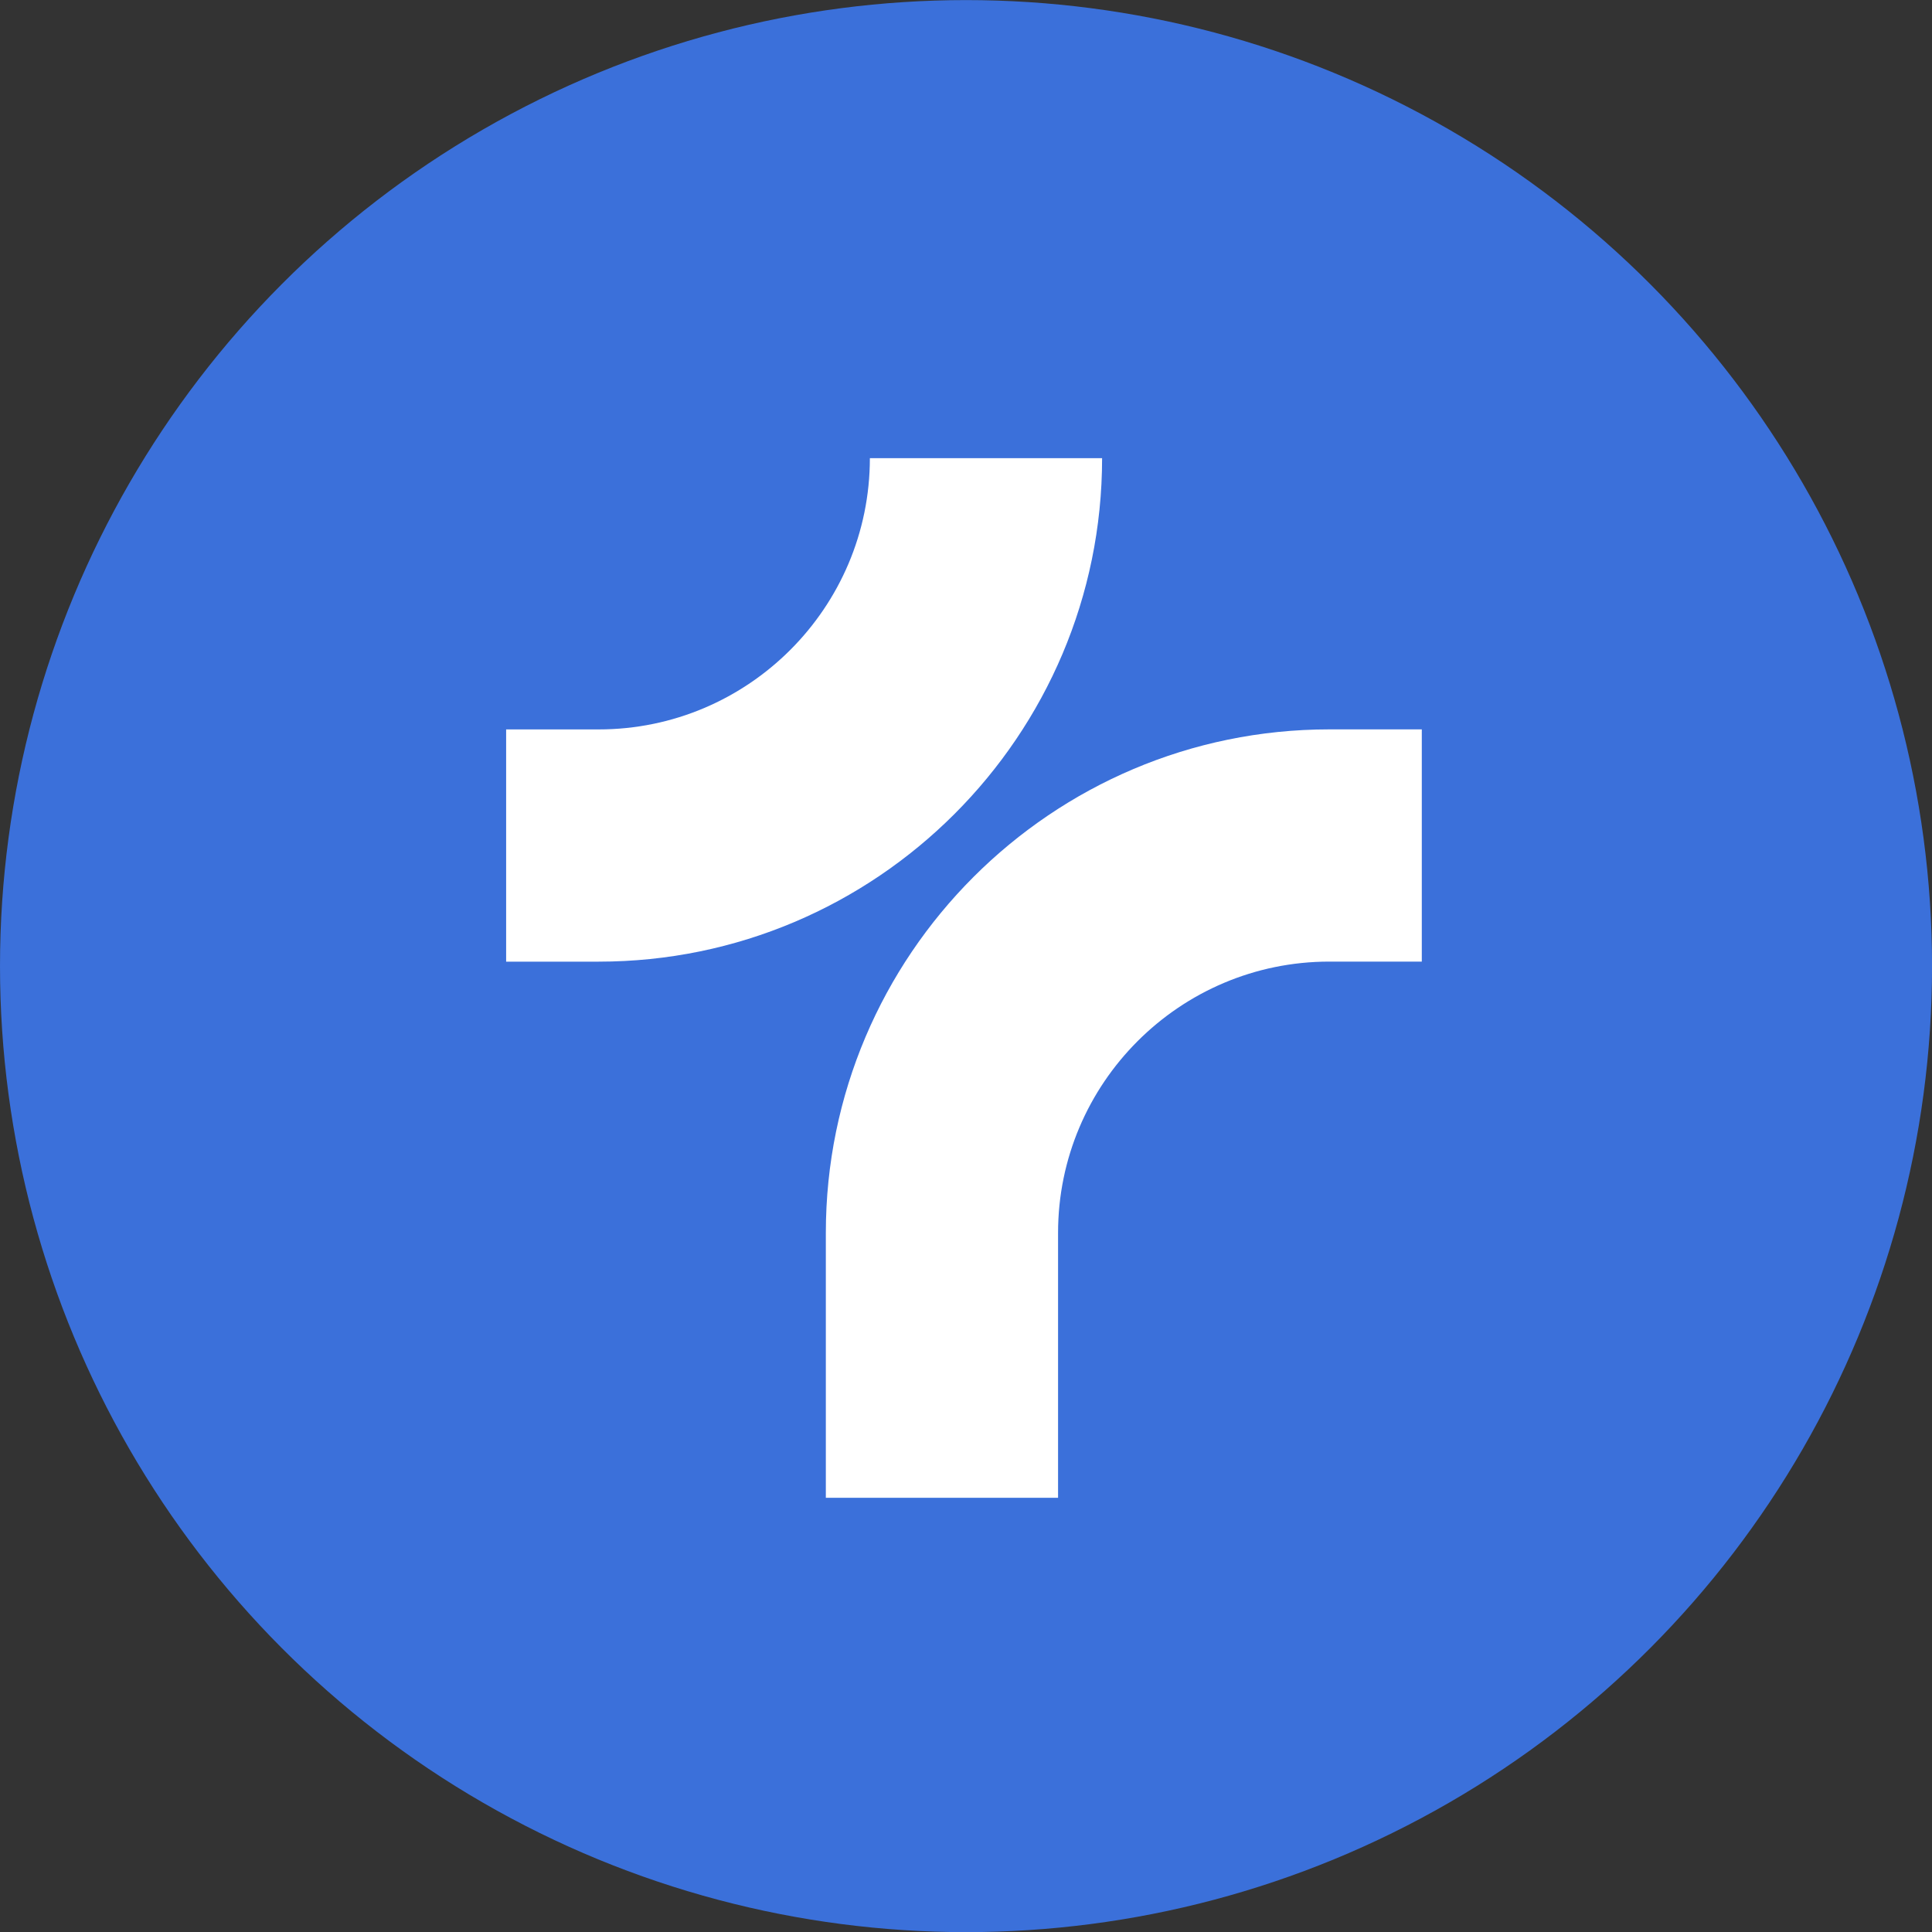 <?xml version="1.0" encoding="UTF-8" standalone="no"?>
<svg
   width="400"
   height="400"
   viewBox="0 0 400 400"
   fill="none"
   version="1.1"
   id="svg138"
   sodipodi:docname="truf.svg"
   inkscape:version="1.2.1 (9c6d41e4, 2022-07-14)"
   xmlns:inkscape="http://www.inkscape.org/namespaces/inkscape"
   xmlns:sodipodi="http://sodipodi.sourceforge.net/DTD/sodipodi-0.dtd"
   xmlns="http://www.w3.org/2000/svg"
   xmlns:svg="http://www.w3.org/2000/svg">
  <rect x="0" y="0" width="400" height="400" fill="#333333" stroke="none"/>
  <defs
     id="defs142" />
  <sodipodi:namedview
     id="namedview140"
     pagecolor="#ffffff"
     bordercolor="#666666"
     borderopacity="1.0"
     inkscape:showpageshadow="2"
     inkscape:pageopacity="0.0"
     inkscape:pagecheckerboard="0"
     inkscape:deskcolor="#d1d1d1"
     showgrid="false"
     inkscape:zoom="0.83214755"
     inkscape:cx="50.471818"
     inkscape:cy="219.91292"
     inkscape:current-layer="svg138" />
  <g
     id="g422"
     transform="matrix(10.152,0,0,10.152,-8.476,-3.647)">
    <circle
       cx="20.536"
       cy="20.06"
       r="19.701"
       transform="rotate(180,20.536,20.061)"
       fill="#3b70da"
       id="circle132" />
    <path
       d="M 22.413,30.905 H 17.677 V 25.502 c 0,-5.662 4.606,-10.268 10.268,-10.268 h 1.886 v 4.736 h -1.886 c -3.05,0 -5.532,2.482 -5.532,5.532 z"
       fill="#ffffff"
       id="path134" />
    <path
       d="M 13.044,19.971 H 11.157 V 15.235 h 1.886 c 3.05,0 5.532,-2.482 5.532,-5.532 h 4.736 c 0,5.662 -4.606,10.268 -10.268,10.268 z"
       fill="#ffffff"
       id="path136" />
  </g>
</svg>
